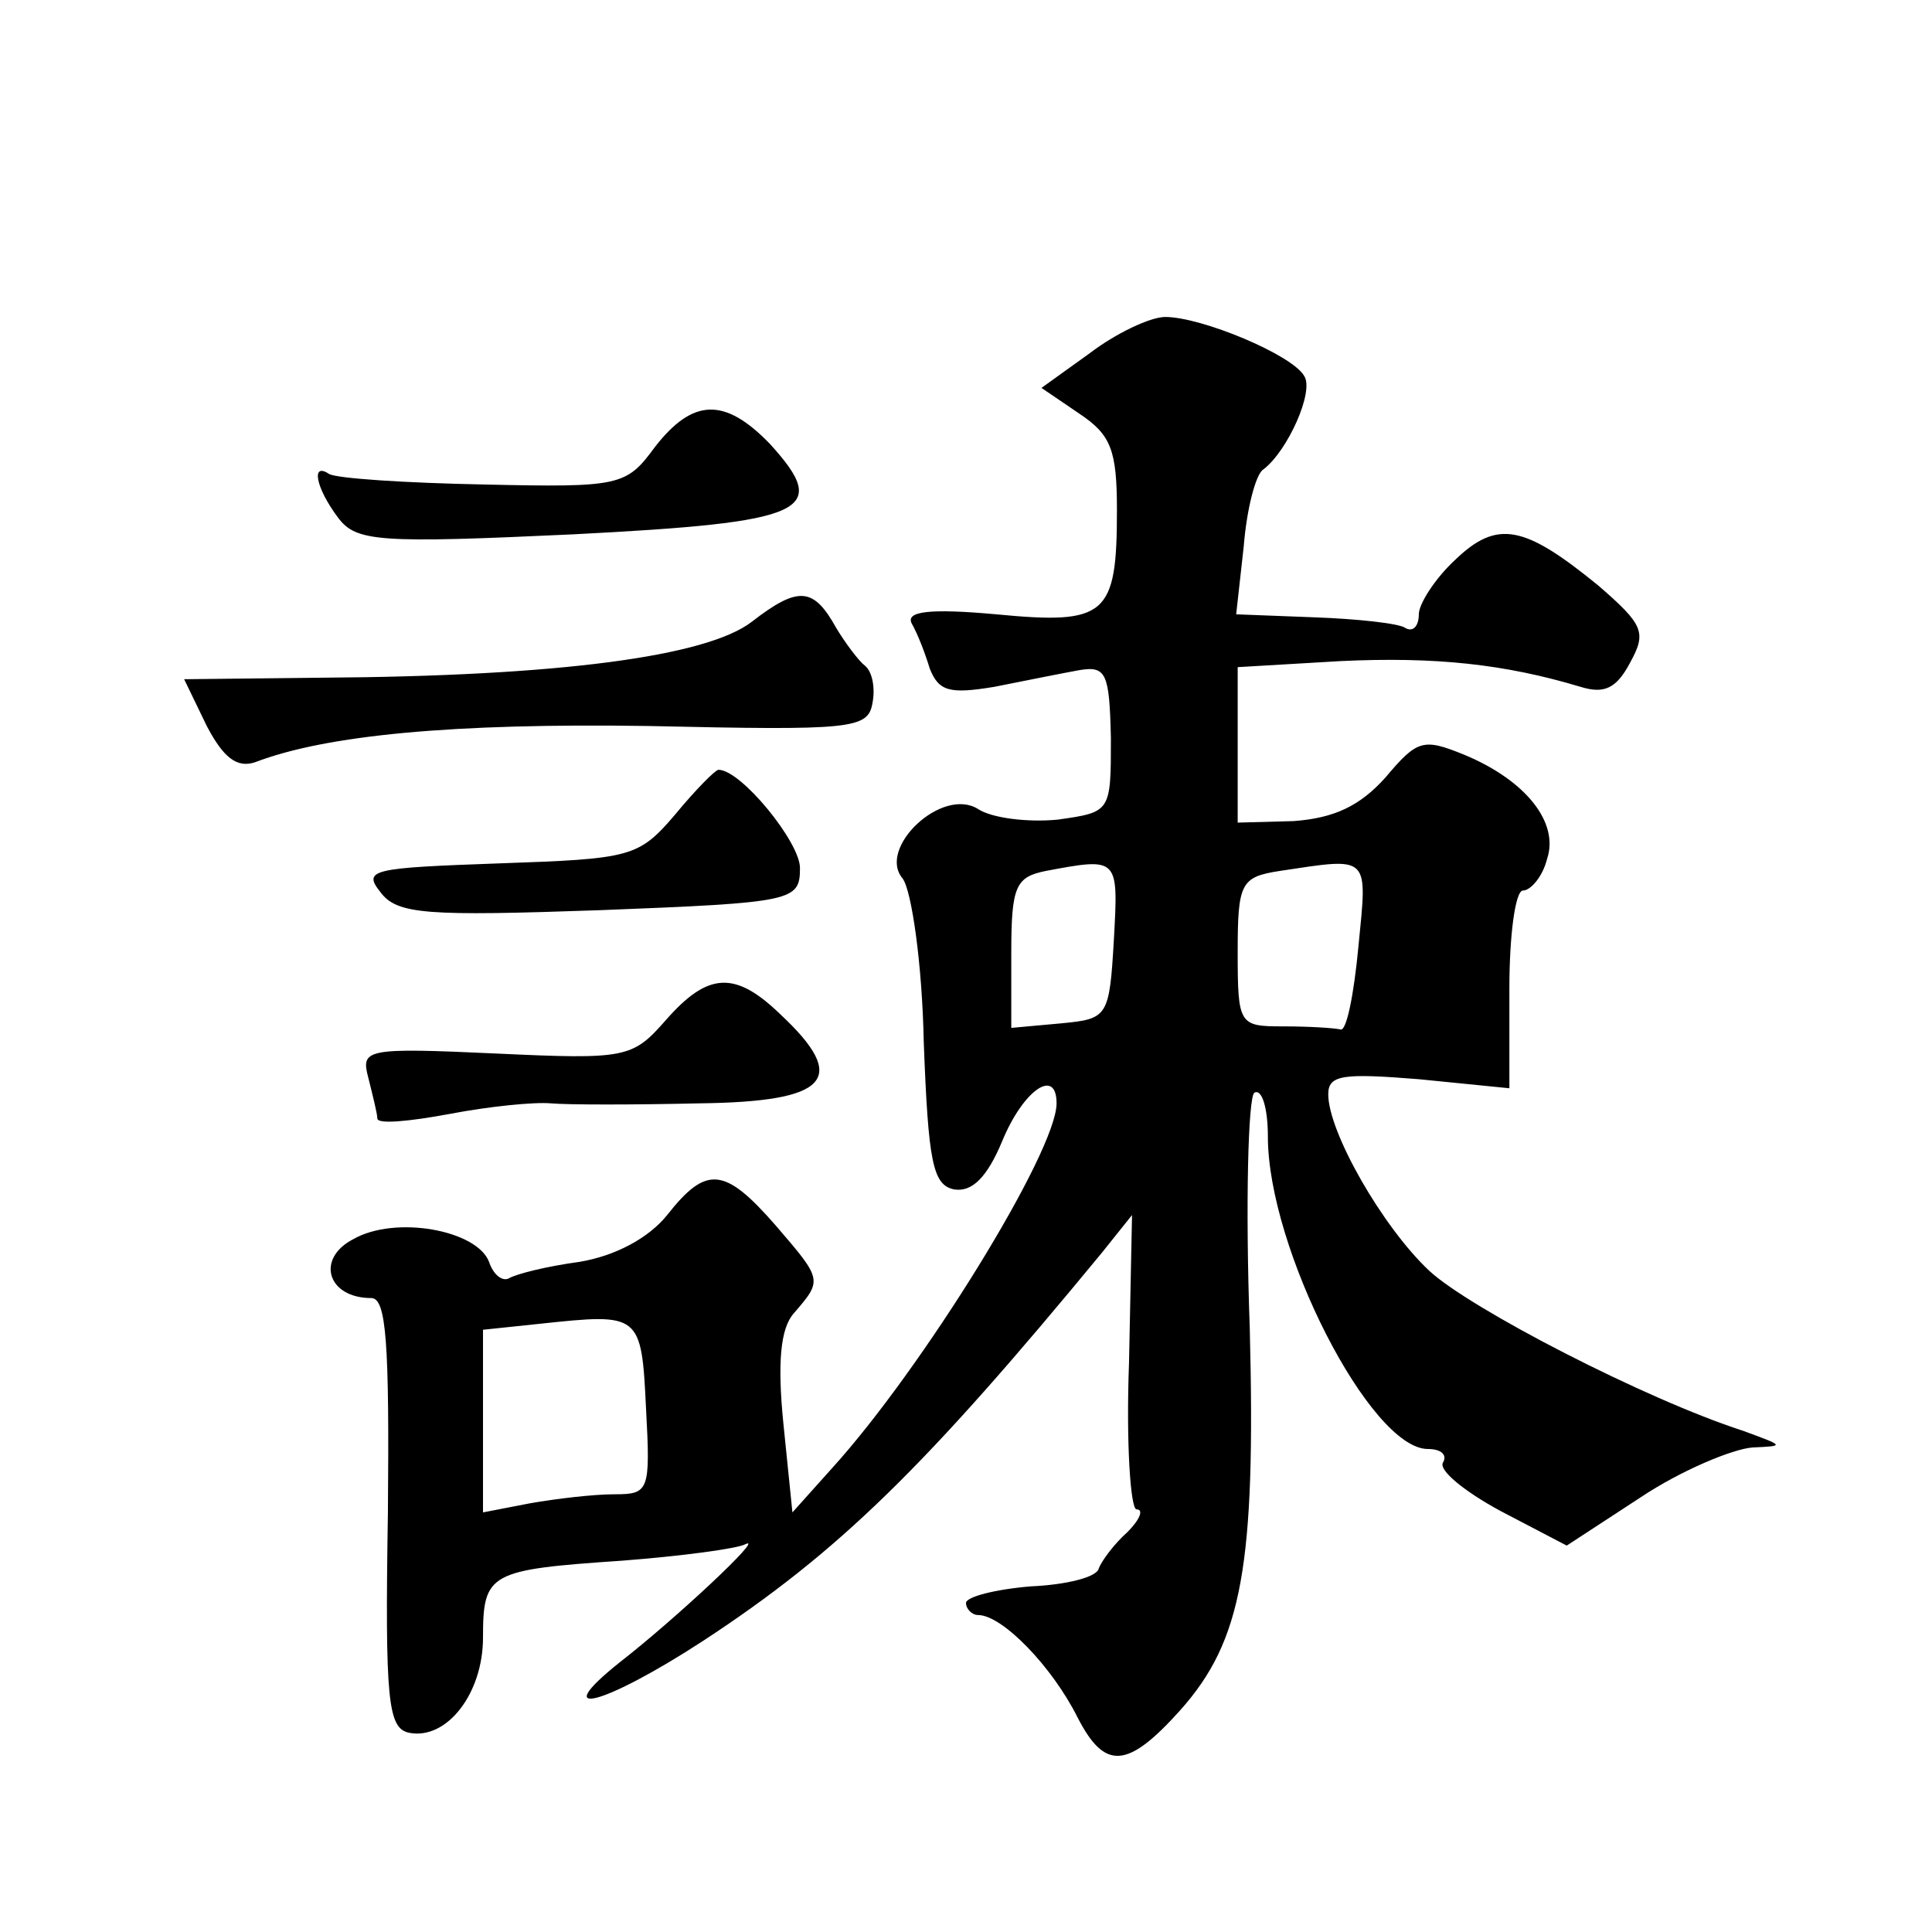 <?xml version="1.0" standalone="no"?>
<!DOCTYPE svg PUBLIC "-//W3C//DTD SVG 20010904//EN"
 "http://www.w3.org/TR/2001/REC-SVG-20010904/DTD/svg10.dtd">
<svg version="1.0" xmlns="http://www.w3.org/2000/svg"
 width="128pt" height="128pt" viewBox="0 0 128 128"
 preserveAspectRatio="xMidYMid meet">
<g transform="translate(0,128) scale(0.1,-0.1)"
fill="#0" stroke="none">
<path d="M722 1046 l-32 -23 25 -17 c21 -14 25 -24 25 -64 0 -70 -7 -76 -80 -69
-44 4 -60 2 -56 -6 4 -7 9 -20 12 -30 6 -15 13 -17 43 -12 20 4 45 9 56 11 18 3
20 -2 21 -45 0 -49 0 -49 -35 -54 -20 -2 -44 1 -53 7 -24 15 -67 -26 -50 -46 6
-8 13 -57 14 -108 3 -80 6 -95 20 -98 12 -2 22 8 32 32 14 34 36 49 36 25 0 -32
-89 -176 -149 -242 l-26 -29 -6 59 c-4 40 -2 63 7 73 19 22 19 22 -12 58 -34 39
-46 40 -72 7 -12 -15 -34 -27 -58 -31 -22 -3 -42 -8 -47 -11 -4 -2 -10 2 -13 11
-8 21 -62 31 -90 15 -25 -13 -17 -39 12 -39 10 0 12 -30 11 -142 -2 -125 0 -143
14 -146 25 -5 49 26 49 63 0 43 4 45 92 51 39 3 77 8 82 11 13 6 -47 -50 -83 -78
-49 -39 -11 -29 55 14 90 59 147 115 264 257 l20 25 -2 -98 c-2 -53 1 -97 5 -97
5 0 2 -7 -6 -15 -9 -8 -17 -19 -19 -24 -1 -6 -22 -11 -45 -12 -24 -2 -43 -7 -43
-11 0 -4 4 -8 8 -8 16 0 49 -34 66 -68 18 -35 33 -34 68 5 41 46 50 96 46 253 -3
83 -1 153 3 156 5 3 9 -10 9 -29 0 -74 68 -207 106 -207 9 0 13 -4 10 -9 -3 -5
14 -19 38 -32 l44 -23 49 32 c27 18 61 32 74 33 22 1 21 1 -6 11 -65 21 -181 81
-208 106 -31 29 -67 92 -67 117 0 13 10 14 60 10 l60 -6 0 66 c0 36 4 65 9 65 5
0 13 9 16 21 8 24 -14 52 -55 69 -27 11 -31 10 -52 -15 -17 -19 -34 -27 -61 -29
l-37 -1 0 51 0 52 68 4 c63 3 109 -2 159 -17 16 -5 24 -1 33 16 11 20 9 25 -21
51 -49 40 -67 44 -95 17 -13 -12 -24 -29 -24 -36 0 -8 -4 -12 -9 -9 -4 3 -32 6
-60 7 l-52 2 5 45 c2 25 8 48 13 51 16 12 34 52 27 62 -8 14 -68 39 -92 39 -10
0 -33 -11 -50 -24z m16 -388 c-3 -52 -4 -53 -35 -56 l-33 -3 0 50 c0 44 3 50 23
54 48 9 48 9 45 -45z m162 -5 c-3 -32 -8 -57 -12 -55 -5 1 -21 2 -38 2 -29 0 -30
1 -30 49 0 46 2 50 28 54 60 9 58 11 52 -50z m-472 -306 c3 -55 2 -57 -21 -57 -14
0 -39 -3 -56 -6 l-31 -6 0 60 0 61 38 4 c66 7 67 7 70 -56z M434 984 c-19 -26 -23
-27 -113 -25 -52 1 -98 4 -103 7 -12 8 -9 -9 6 -29 12 -16 27 -17 156 -11 155 8
171 15 130 60 -30 31 -51 30 -76 -2z M498 868 c-30 -23 -128 -36 -285 -37 l-91
-1 15 -31 c11 -21 20 -28 32 -24 47 18 131 26 261 24 134 -3 145 -2 148 15 2 10
0 21 -5 25 -4 3 -13 15 -19 25 -15 27 -25 28 -56 4z M447 740 c-24 -28 -29 -29
-116 -32 -84 -3 -91 -4 -79 -19 11 -15 31 -16 146 -12 128 5 132 6 132 28 0 17
-39 65 -54 65 -2 0 -15 -13 -29 -30z M441 604 c-22 -25 -26 -26 -112 -22 -87 4
-90 3 -85 -16 3 -12 6 -24 6 -27 0 -4 21 -2 48 3 26 5 56 8 67 7 11 -1 55 -1 98
0 86 1 100 16 54 59 -30 29 -48 28 -76 -4z"/>
</g>
</svg>
